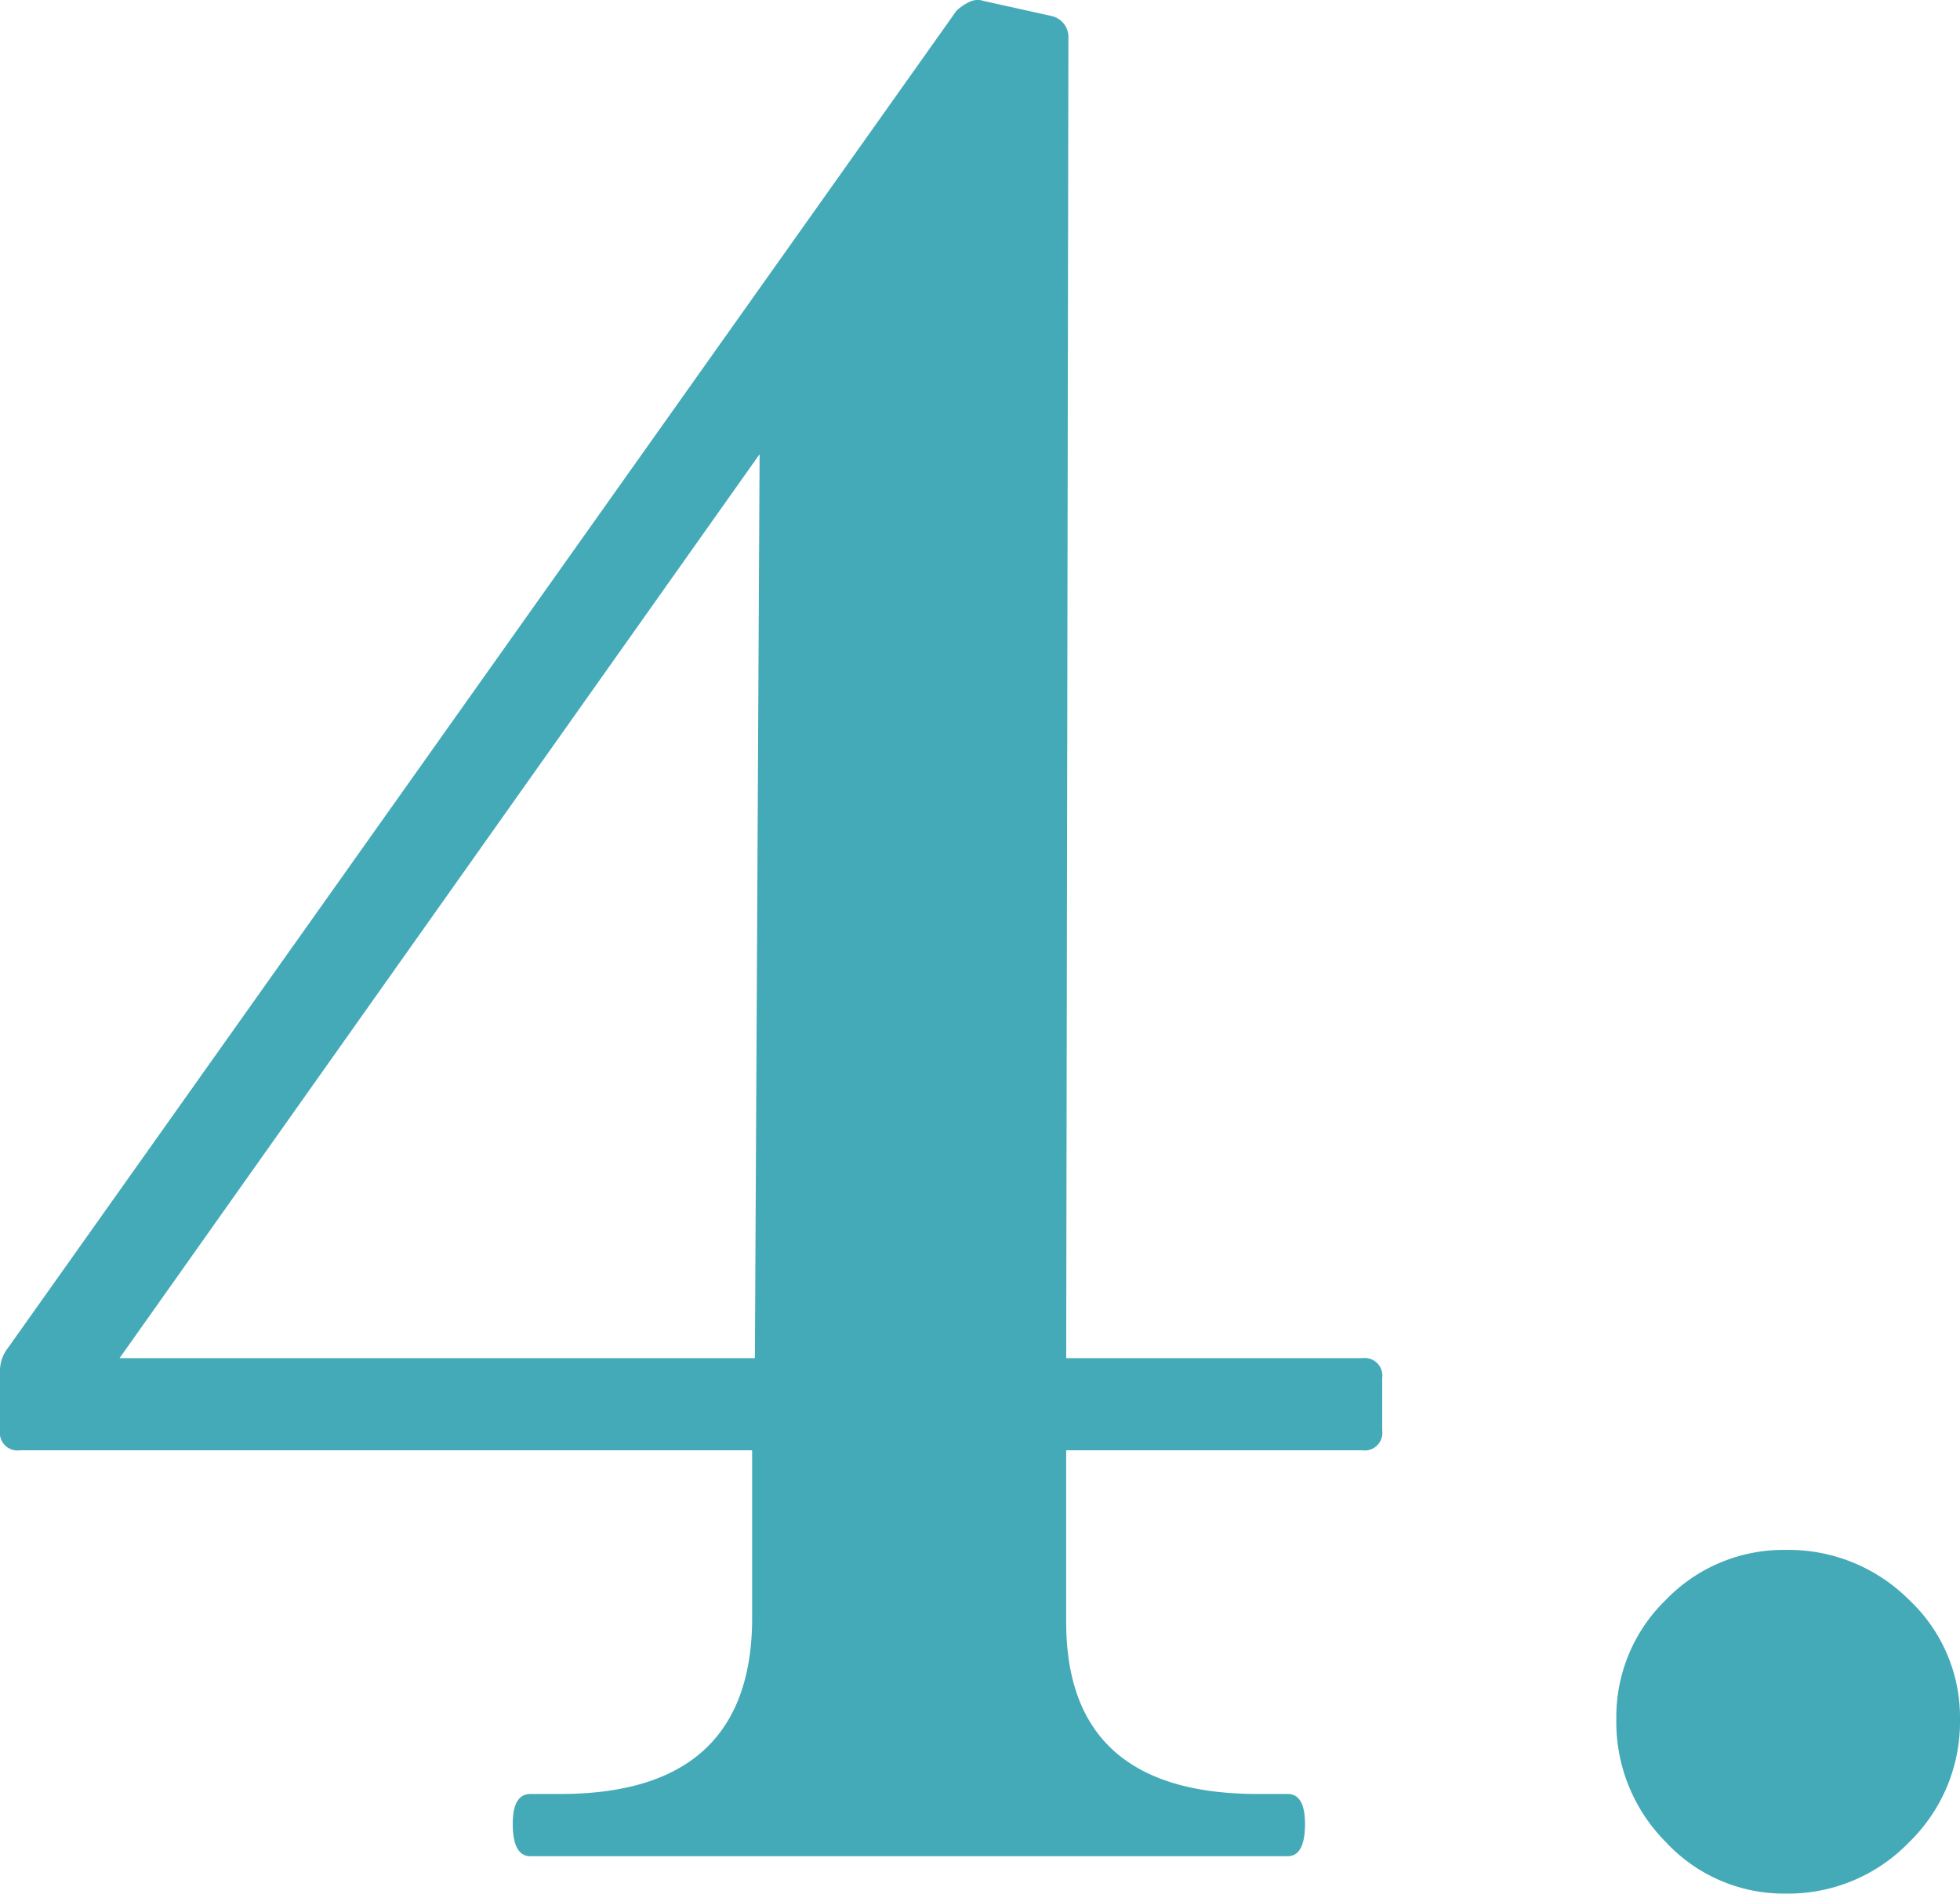 <svg xmlns="http://www.w3.org/2000/svg" width="28.332" height="27.375" viewBox="0 0 28.332 27.375">
  <path id="Path_17120" data-name="Path 17120" d="M20.88-7.2a.255.255,0,0,1,.288.288v.756a.255.255,0,0,1-.288.288H16.6v2.484Q16.6-.9,19.368-.9H19.8q.252,0,.252.432Q20.052,0,19.8,0H8.856Q8.6,0,8.6-.468,8.6-.9,8.856-.9h.432q2.736,0,2.772-2.484V-5.868H1.476a.255.255,0,0,1-.288-.288V-7.02A.527.527,0,0,1,1.3-7.344L15.012-26.676a.685.685,0,0,1,.18-.126.273.273,0,0,1,.216-.018l.972.216a.311.311,0,0,1,.252.324L16.6-7.2ZM12.168-20.268,2.916-7.2H12.1ZM27,.54A2.328,2.328,0,0,1,25.272-.2a2.459,2.459,0,0,1-.72-1.782,2.357,2.357,0,0,1,.72-1.728A2.357,2.357,0,0,1,27-4.428a2.459,2.459,0,0,1,1.782.72A2.328,2.328,0,0,1,29.52-1.98,2.428,2.428,0,0,1,28.782-.2,2.428,2.428,0,0,1,27,.54Z" transform="translate(-1.188 26.834)" fill="#45aab8"/>
</svg>
